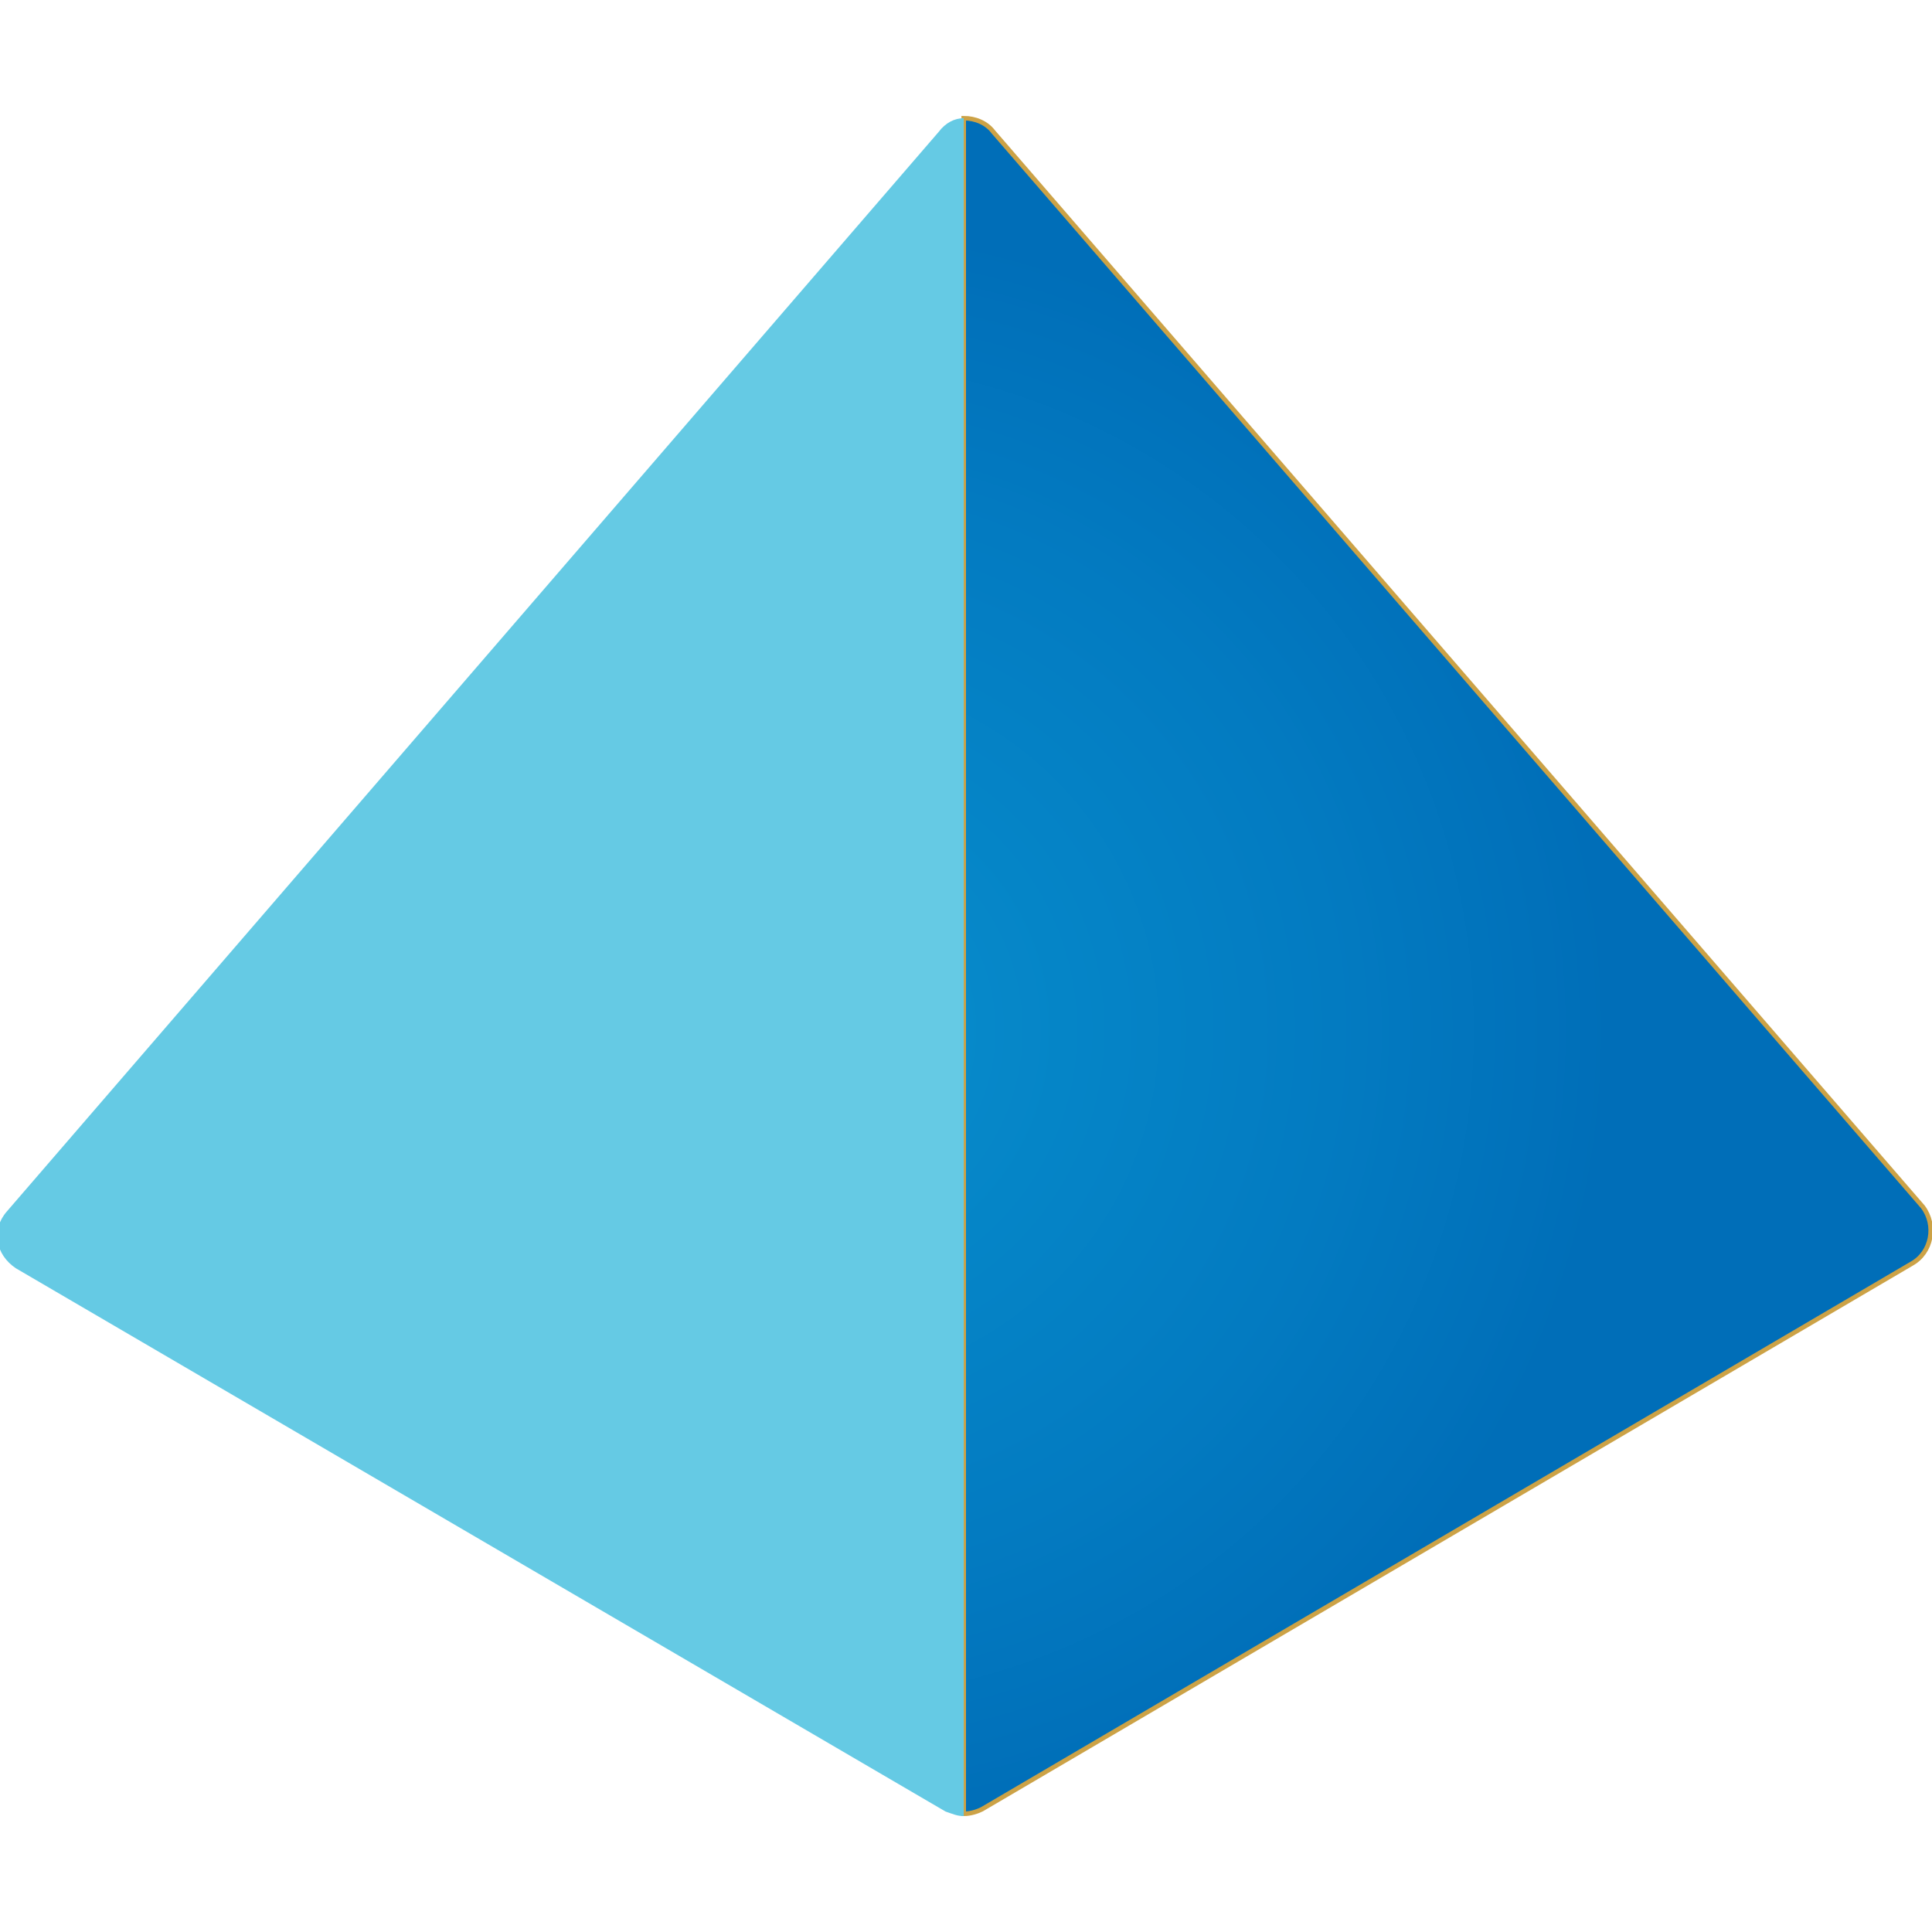 <?xml version="1.0" encoding="utf-8"?>
<!-- Generator: Adobe Illustrator 27.8.0, SVG Export Plug-In . SVG Version: 6.00 Build 0)  -->
<svg version="1.1" id="Layer_1" xmlns="http://www.w3.org/2000/svg" xmlns:xlink="http://www.w3.org/1999/xlink" x="0px" y="0px"
	 width="85px" height="85px" viewBox="0 0 85 85" style="enable-background:new 0 0 85 85;" xml:space="preserve">
<style type="text/css">
	.st0{fill:#FA4616;}
	.st1{fill:#FFFFFF;filter:url(#Adobe_OpacityMaskFilter);}
	.st2{mask:url(#mask0_00000079444521803443803730000008062594946075613085_);}
	.st3{fill:url(#SVGID_1_);}
	.st4{fill-opacity:0.24;}
	.st5{fill-opacity:0.32;}
	.st6{fill:url(#SVGID_00000162328101563387666050000018000239051680815526_);}
	.st7{fill:url(#SVGID_00000088842449808307636830000005908683316992267711_);}
	.st8{fill-rule:evenodd;clip-rule:evenodd;fill:#006CB7;}
	.st9{filter:url(#Adobe_OpacityMaskFilter_00000181052044515004143540000010323572431091865007_);}
	.st10{fill-rule:evenodd;clip-rule:evenodd;fill:#FFFFFF;}
	.st11{mask:url(#b_00000170990478256996354650000006688231356604809123_);fill-rule:evenodd;clip-rule:evenodd;fill:#006CB7;}
	.st12{fill:#FFFFFF;filter:url(#Adobe_OpacityMaskFilter_00000182497924486084478900000015417636774222421131_);}
	.st13{mask:url(#mask0_00000056401615982567882000000002386737449533397131_);}
	.st14{fill:url(#SVGID_00000100355887051073678970000015093731730407692702_);}
	.st15{fill:url(#SVGID_00000007406349232083104950000001105177074101003952_);}
	.st16{fill:url(#SVGID_00000035497869880520760970000016475672021039105456_);}
	
		.st17{fill:url(#SVGID_00000101793736528363062240000000677175945545638825_);stroke:#CCA246;stroke-width:0.2;stroke-miterlimit:10;}
	.st18{fill:#65CAE4;}
</style>
<g>
	
		<radialGradient id="SVGID_1_" cx="37.698" cy="44.388" r="30.339" gradientTransform="matrix(1.492 0 0 1.492 -20.874 -20.899)" gradientUnits="userSpaceOnUse">
		<stop  offset="0" style="stop-color:#0A98D4"/>
		<stop  offset="0.173" style="stop-color:#0688C9"/>
		<stop  offset="0.517" style="stop-color:#037BC1"/>
		<stop  offset="0.785" style="stop-color:#006EB8"/>
	</radialGradient>
	<path style="fill:url(#SVGID_1_);stroke:#CCA246;stroke-width:0.2;stroke-miterlimit:10;" d="M84.6,53.1L43.7,5.8
		c-0.3-0.4-0.8-0.6-1.3-0.6v74.6c0.3,0,0.6-0.1,0.8-0.2l40.9-24C85,55.1,85.2,53.9,84.6,53.1z"/>
	<path class="st18" d="M41.3,5.8L0.3,53.3c-0.7,0.8-0.5,1.9,0.4,2.5l40.9,23.9c0.3,0.1,0.5,0.2,0.8,0.2V5.2
		C42,5.2,41.6,5.4,41.3,5.8z"/>
</g>
</svg>
